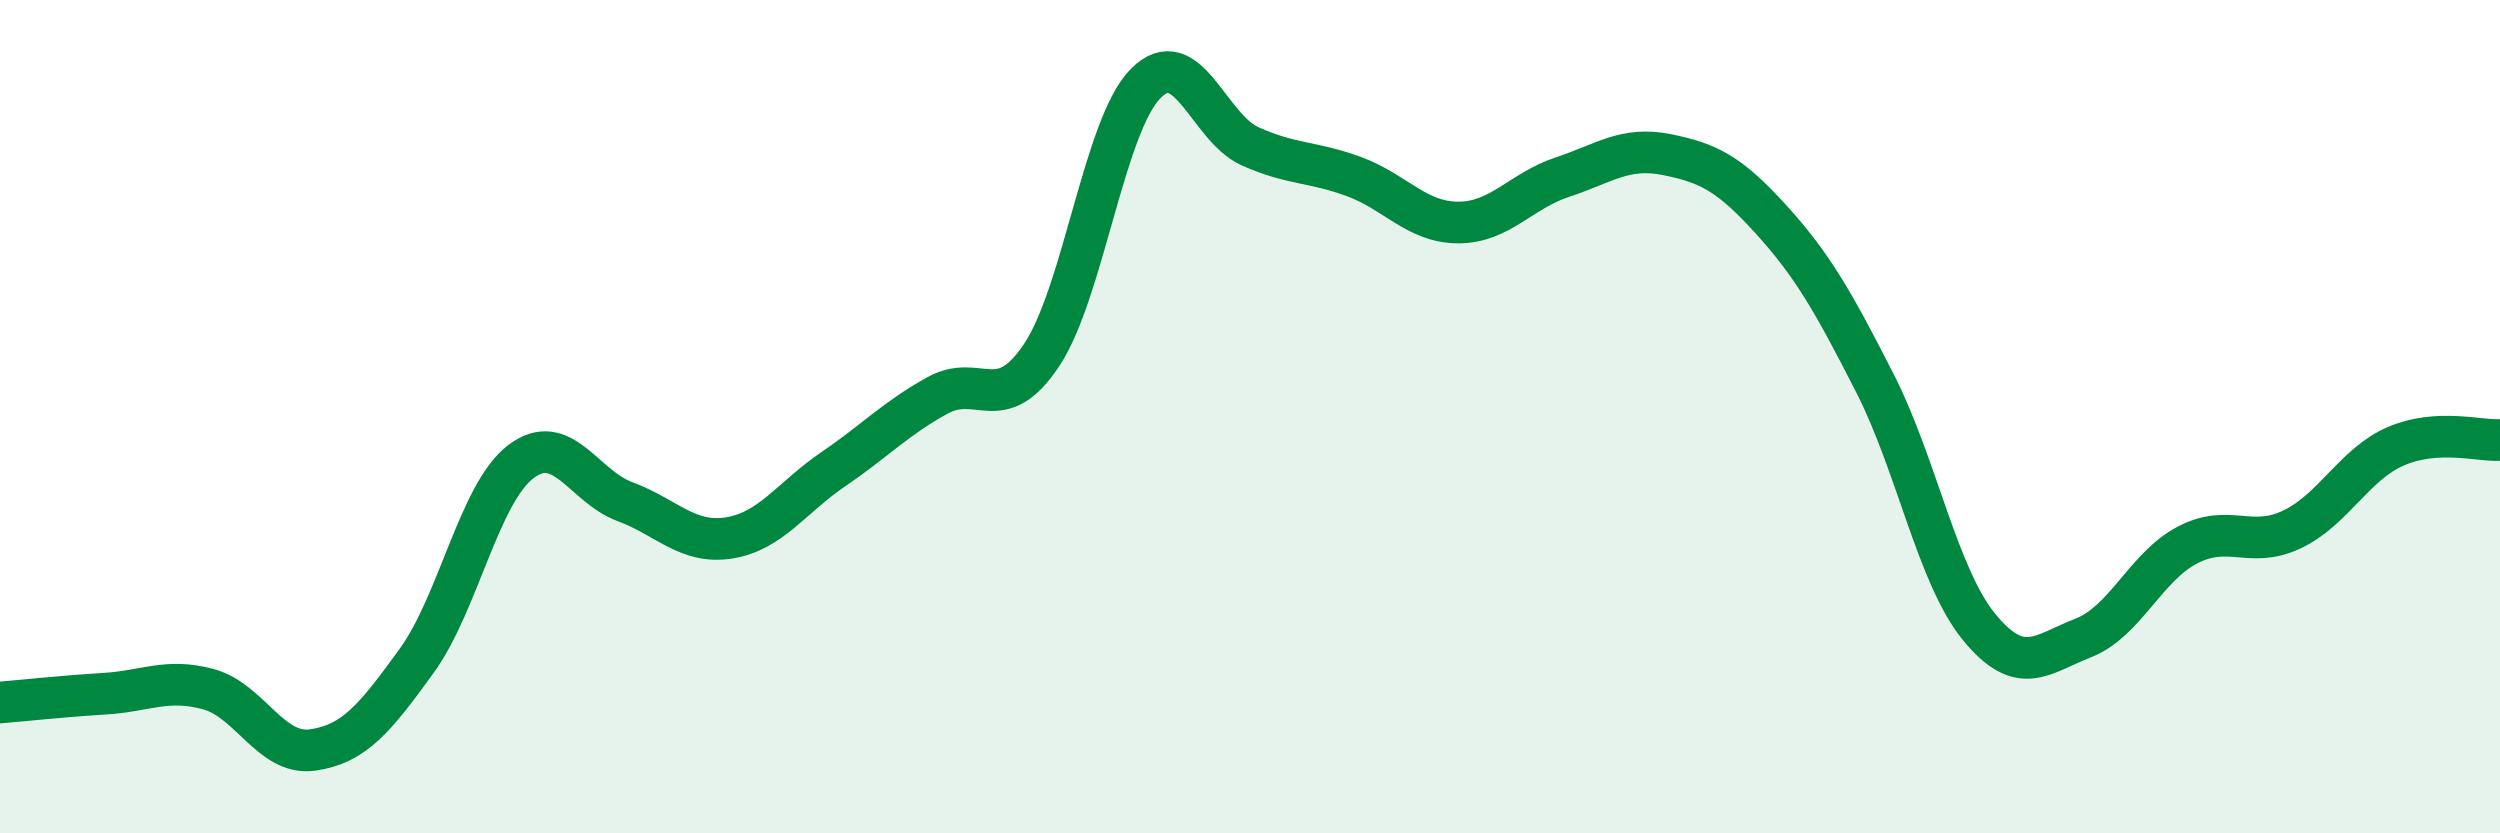 
    <svg width="60" height="20" viewBox="0 0 60 20" xmlns="http://www.w3.org/2000/svg">
      <path
        d="M 0,16.86 C 0.5,16.82 1.5,16.71 2.5,16.65 C 3.5,16.59 4,16.27 5,16.54 C 6,16.81 6.5,18.14 7.5,18 C 8.5,17.86 9,17.24 10,15.86 C 11,14.48 11.5,11.84 12.5,11.08 C 13.5,10.32 14,11.67 15,12.04 C 16,12.41 16.5,13.07 17.5,12.91 C 18.5,12.75 19,11.94 20,11.26 C 21,10.58 21.5,10.04 22.5,9.49 C 23.5,8.94 24,10.02 25,8.52 C 26,7.02 26.5,3 27.5,2 C 28.5,1 29,3.06 30,3.51 C 31,3.96 31.5,3.87 32.5,4.24 C 33.5,4.61 34,5.34 35,5.34 C 36,5.34 36.5,4.58 37.5,4.25 C 38.5,3.92 39,3.51 40,3.71 C 41,3.91 41.5,4.16 42.5,5.26 C 43.5,6.36 44,7.24 45,9.2 C 46,11.16 46.5,13.83 47.5,15.05 C 48.5,16.27 49,15.7 50,15.31 C 51,14.92 51.5,13.6 52.5,13.08 C 53.5,12.56 54,13.18 55,12.71 C 56,12.24 56.5,11.14 57.5,10.71 C 58.5,10.28 59.5,10.59 60,10.56L60 20L0 20Z"
        fill="#008740"
        opacity="0.1"
        stroke-linecap="round"
        stroke-linejoin="round"
      />
      <path
        d="M 0,16.86 C 0.5,16.82 1.5,16.71 2.5,16.65 C 3.5,16.59 4,16.27 5,16.54 C 6,16.81 6.5,18.14 7.5,18 C 8.5,17.86 9,17.24 10,15.86 C 11,14.48 11.5,11.84 12.5,11.08 C 13.5,10.32 14,11.67 15,12.04 C 16,12.41 16.5,13.07 17.5,12.91 C 18.5,12.75 19,11.94 20,11.26 C 21,10.58 21.5,10.04 22.5,9.49 C 23.5,8.94 24,10.02 25,8.52 C 26,7.02 26.5,3 27.5,2 C 28.5,1 29,3.06 30,3.51 C 31,3.96 31.5,3.87 32.5,4.24 C 33.5,4.61 34,5.34 35,5.34 C 36,5.34 36.5,4.58 37.5,4.25 C 38.5,3.92 39,3.51 40,3.71 C 41,3.91 41.5,4.16 42.5,5.26 C 43.5,6.36 44,7.24 45,9.2 C 46,11.16 46.5,13.83 47.5,15.05 C 48.5,16.27 49,15.7 50,15.31 C 51,14.92 51.5,13.6 52.5,13.08 C 53.5,12.56 54,13.18 55,12.71 C 56,12.24 56.5,11.14 57.5,10.71 C 58.5,10.28 59.5,10.59 60,10.56"
        stroke="#008740"
        stroke-width="1"
        fill="none"
        stroke-linecap="round"
        stroke-linejoin="round"
      />
    </svg>
  